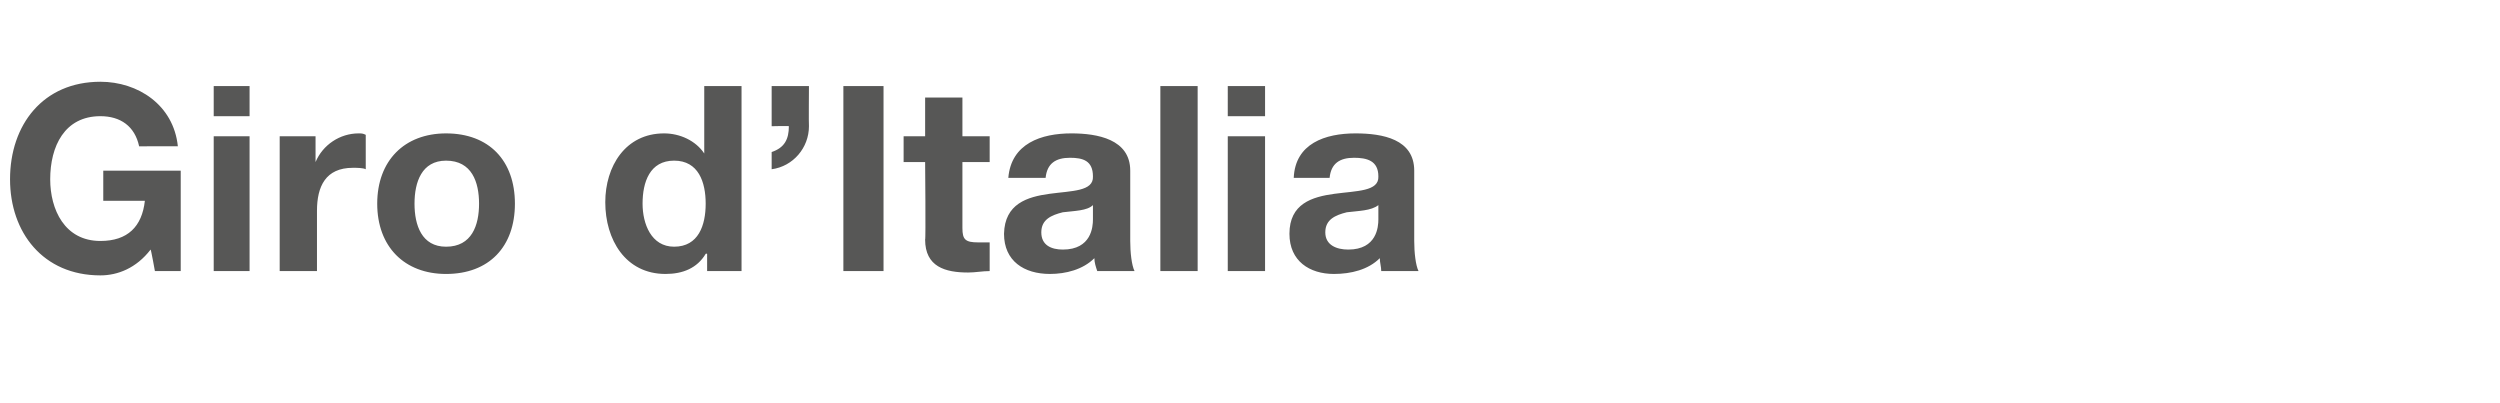 <?xml version="1.0" standalone="no"?><!DOCTYPE svg PUBLIC "-//W3C//DTD SVG 1.1//EN" "http://www.w3.org/Graphics/SVG/1.1/DTD/svg11.dtd"><svg xmlns="http://www.w3.org/2000/svg" version="1.1" width="174.3px" height="28.1px" viewBox="0 -6 174.3 28.1" style="top:-6px"><desc>Giro d’Italia</desc><defs/><g id="Polygon64776"><path d="m10.5 11.4c-1 1.3-2.3 1.8-3.5 1.8c-4 0-6.3-3-6.3-6.7C.7 2.7 3-.3 7-.3c2.6 0 5.1 1.6 5.4 4.5H9.7C9.4 2.8 8.4 2.1 7 2.1c-2.5 0-3.5 2.1-3.5 4.4c0 2.1 1 4.3 3.5 4.3c1.9 0 2.9-1 3.1-2.8H7.2V5.9h5.4v7h-1.8s-.27-1.51-.3-1.5zm6.9-9.3h-2.5V0h2.5v2.1zm-2.5 1.4h2.5v9.4h-2.5V3.5zm4.6 0h2.5v1.8s0-.03 0 0c.5-1.2 1.7-2 3-2c.2 0 .3 0 .5.1v2.4c-.2-.1-.6-.1-.9-.1c-1.9 0-2.5 1.3-2.5 3v4.2h-2.6V3.5zm11.6 7.7c1.8 0 2.3-1.5 2.3-3c0-1.5-.5-3-2.3-3c-1.7 0-2.2 1.5-2.2 3c0 1.5.5 3 2.2 3zm0-7.9c3 0 4.8 1.9 4.8 4.9c0 3-1.8 4.9-4.8 4.9c-2.9 0-4.8-1.9-4.8-4.9c0-3 1.9-4.9 4.8-4.9zM47 5.2c-1.7 0-2.2 1.5-2.2 3c0 1.4.6 3 2.2 3c1.7 0 2.2-1.5 2.2-3c0-1.5-.5-3-2.2-3zm2.3 6.5s-.08-.04-.1 0c-.6 1-1.6 1.4-2.8 1.4c-2.8 0-4.2-2.4-4.2-5c0-2.5 1.4-4.8 4.1-4.8c1.1 0 2.2.5 2.8 1.4c-.01-.02 0 0 0 0V0h2.6v12.9h-2.4v-1.2zM53.8 0h2.6s-.02 2.75 0 2.8c0 1.5-1.1 2.8-2.6 3V4.6c.9-.3 1.2-.9 1.2-1.8c.01-.03-1.2 0-1.2 0V0zm5 0h2.8v12.9h-2.8V0zm8.3 3.5h1.9v1.8h-1.9v4.6c0 .8.2 1 1.1 1h.8v2c-.5 0-1 .1-1.5.1c-1.6 0-3-.4-3-2.3c.05.05 0-5.4 0-5.4H63V3.5h1.5V.8h2.6v2.7zm3.2 2.9c.2-2.4 2.3-3.1 4.4-3.1c1.8 0 4.1.4 4.1 2.6v4.9c0 .8.1 1.7.3 2.1h-2.6c-.1-.3-.2-.6-.2-.9c-.8.8-2 1.1-3.1 1.1c-1.8 0-3.2-.9-3.2-2.8c.1-4.2 6.3-1.9 6.2-4c0-1.1-.7-1.3-1.6-1.3c-1 0-1.6.4-1.7 1.4h-2.6zm5.9 1.9c-.4.4-1.3.4-2.1.5c-.8.2-1.5.5-1.5 1.4c0 .9.7 1.2 1.5 1.2c2 0 2.1-1.6 2.1-2.1v-1zM80.9 0h2.6v12.9h-2.6V0zm7.3 2.1h-2.6V0h2.6v2.1zm-2.6 1.4h2.6v9.4h-2.6V3.5zm4.6 2.9c.1-2.4 2.2-3.1 4.3-3.1c1.9 0 4.1.4 4.1 2.6v4.9c0 .8.1 1.7.3 2.1h-2.6c0-.3-.1-.6-.1-.9c-.8.8-2 1.1-3.2 1.1c-1.7 0-3.1-.9-3.1-2.8c0-4.2 6.3-1.9 6.2-4c0-1.1-.8-1.3-1.7-1.3c-1 0-1.6.4-1.7 1.4h-2.5zm5.9 1.9c-.5.4-1.4.4-2.2.5c-.8.2-1.5.5-1.5 1.4c0 .9.8 1.2 1.6 1.2c2 0 2.1-1.6 2.1-2.1v-1z" stroke="none" fill="#575756"/></g></svg>